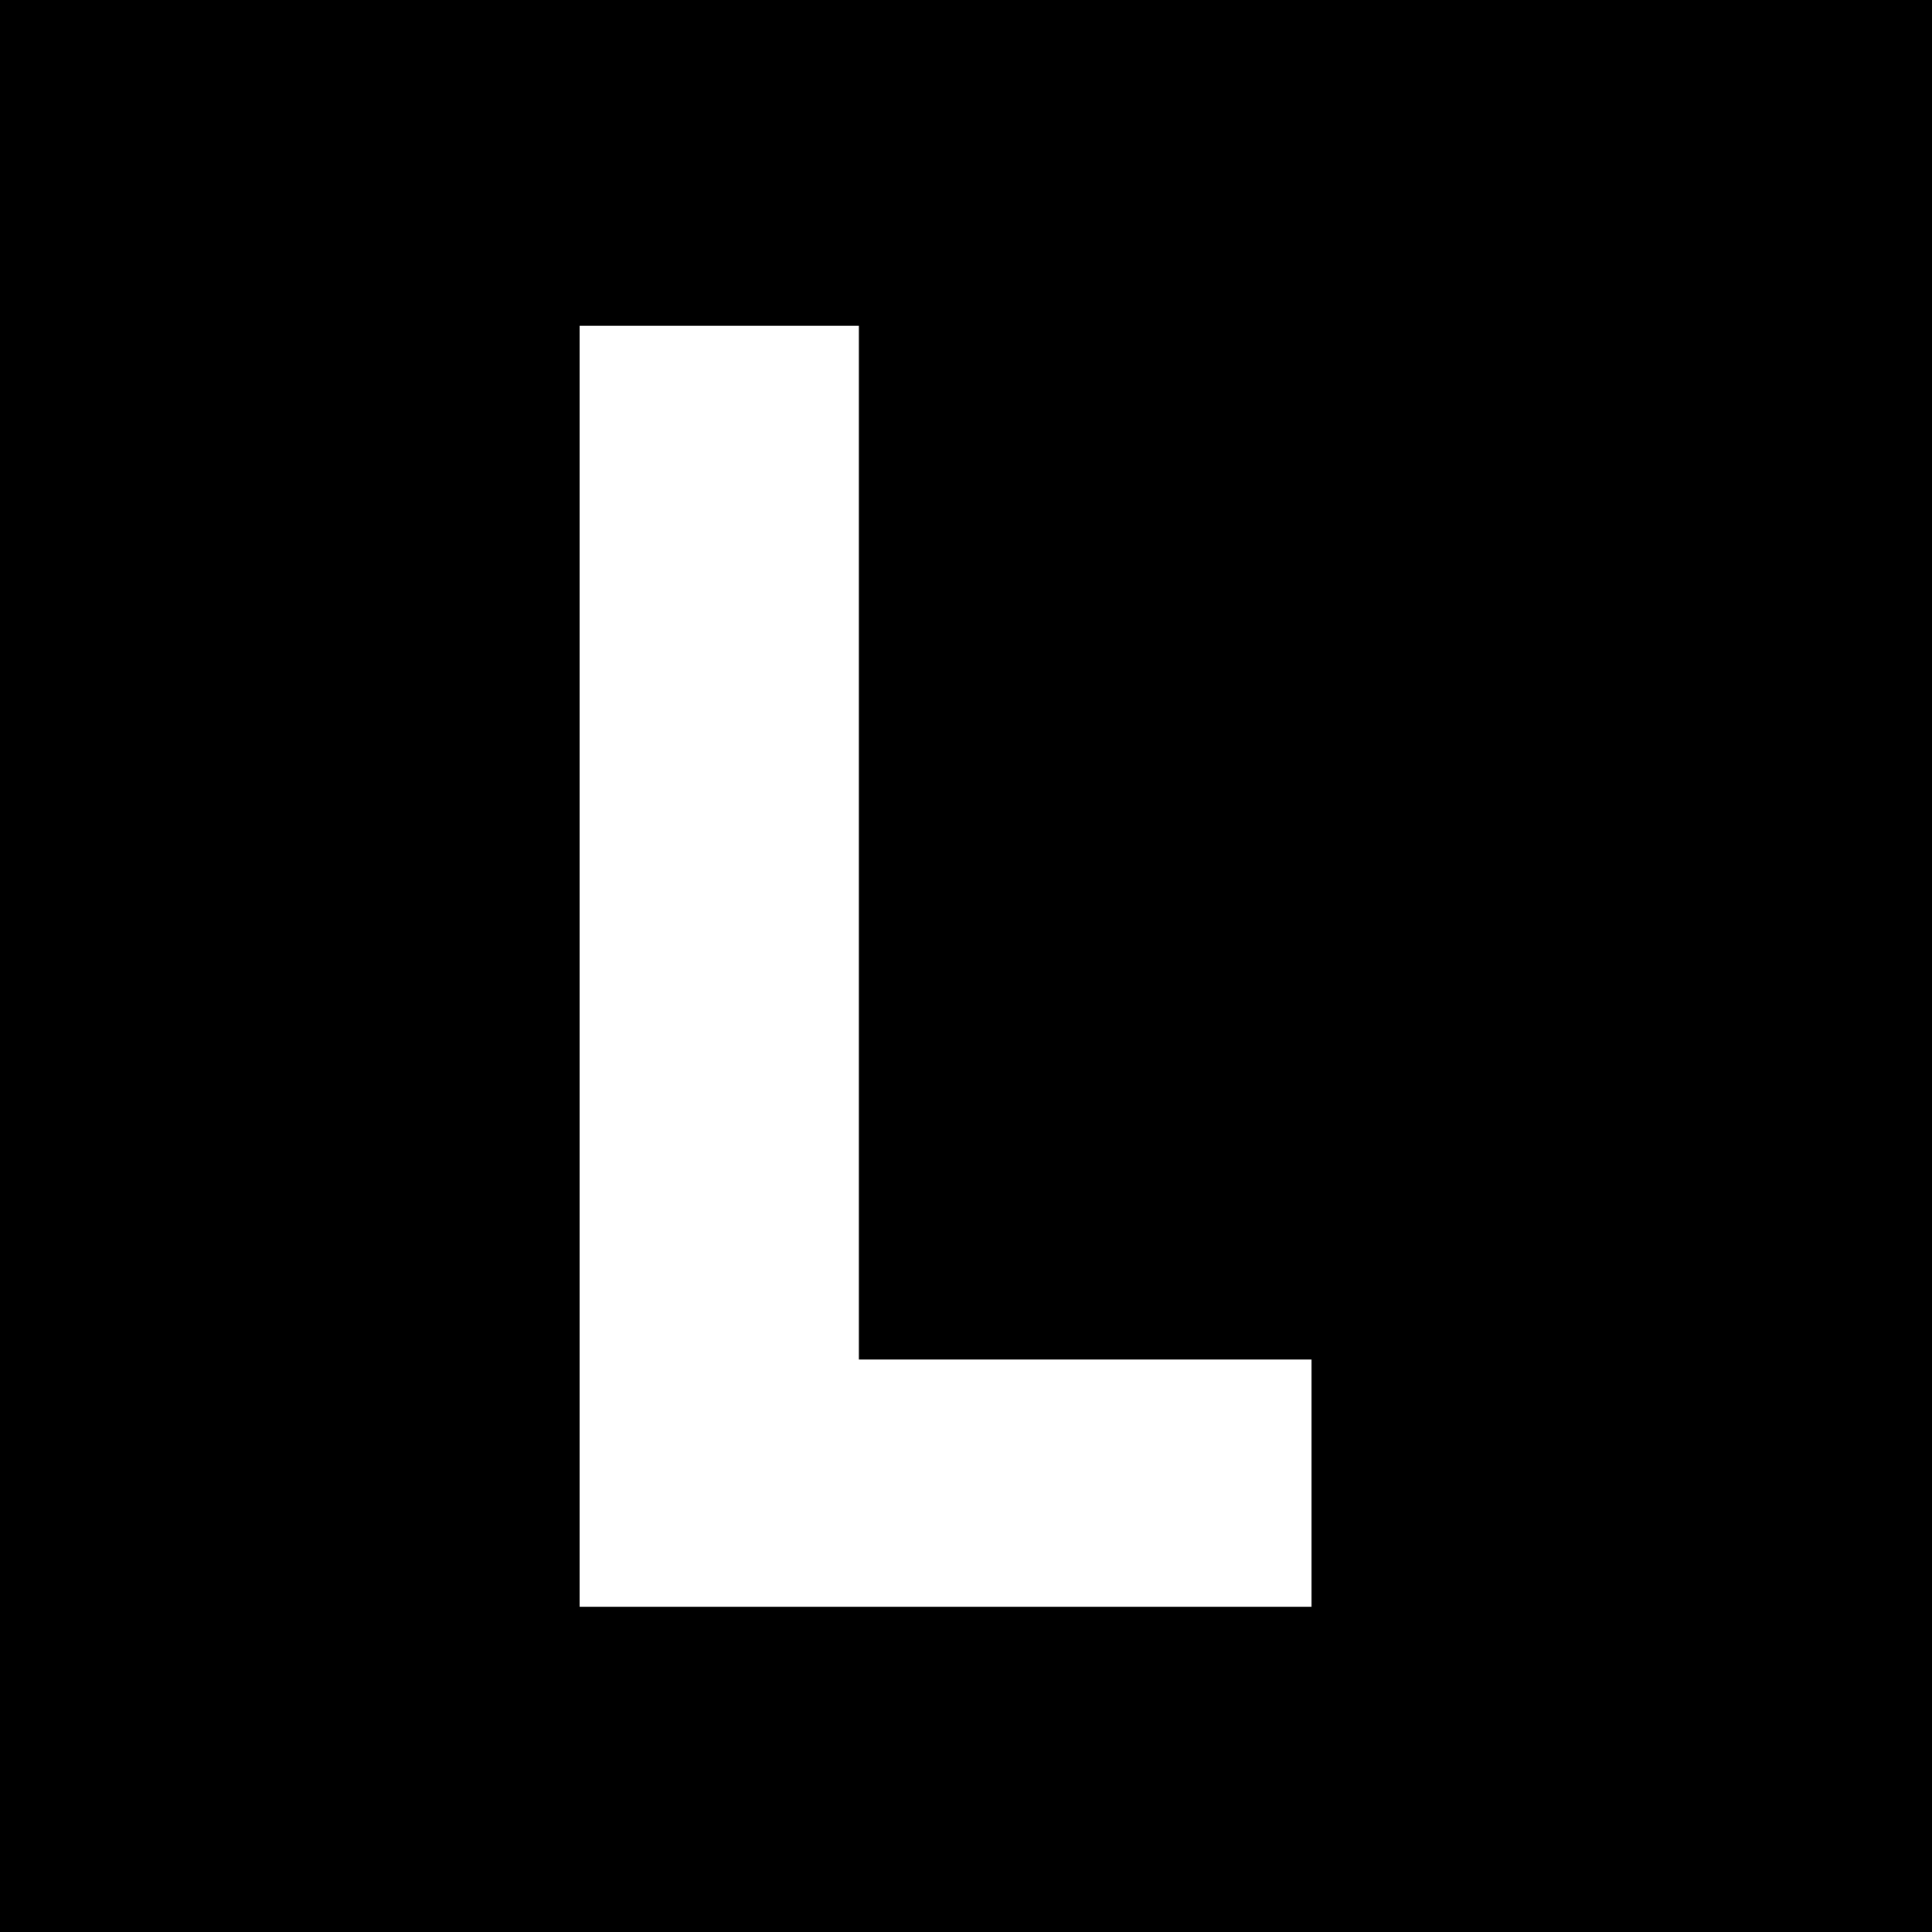 <svg width="20" height="20" viewBox="0 0 20 20" fill="none" xmlns="http://www.w3.org/2000/svg">
<rect width="20" height="20" fill="black" style="fill:black;fill:black;fill-opacity:1;"/>
<path fill-rule="evenodd" clip-rule="evenodd" d="M8.891 3.373H6V16.633H13.577V14.074H8.891V3.373Z" fill="white" style="fill:white;fill:white;fill-opacity:1;"/>
</svg>
